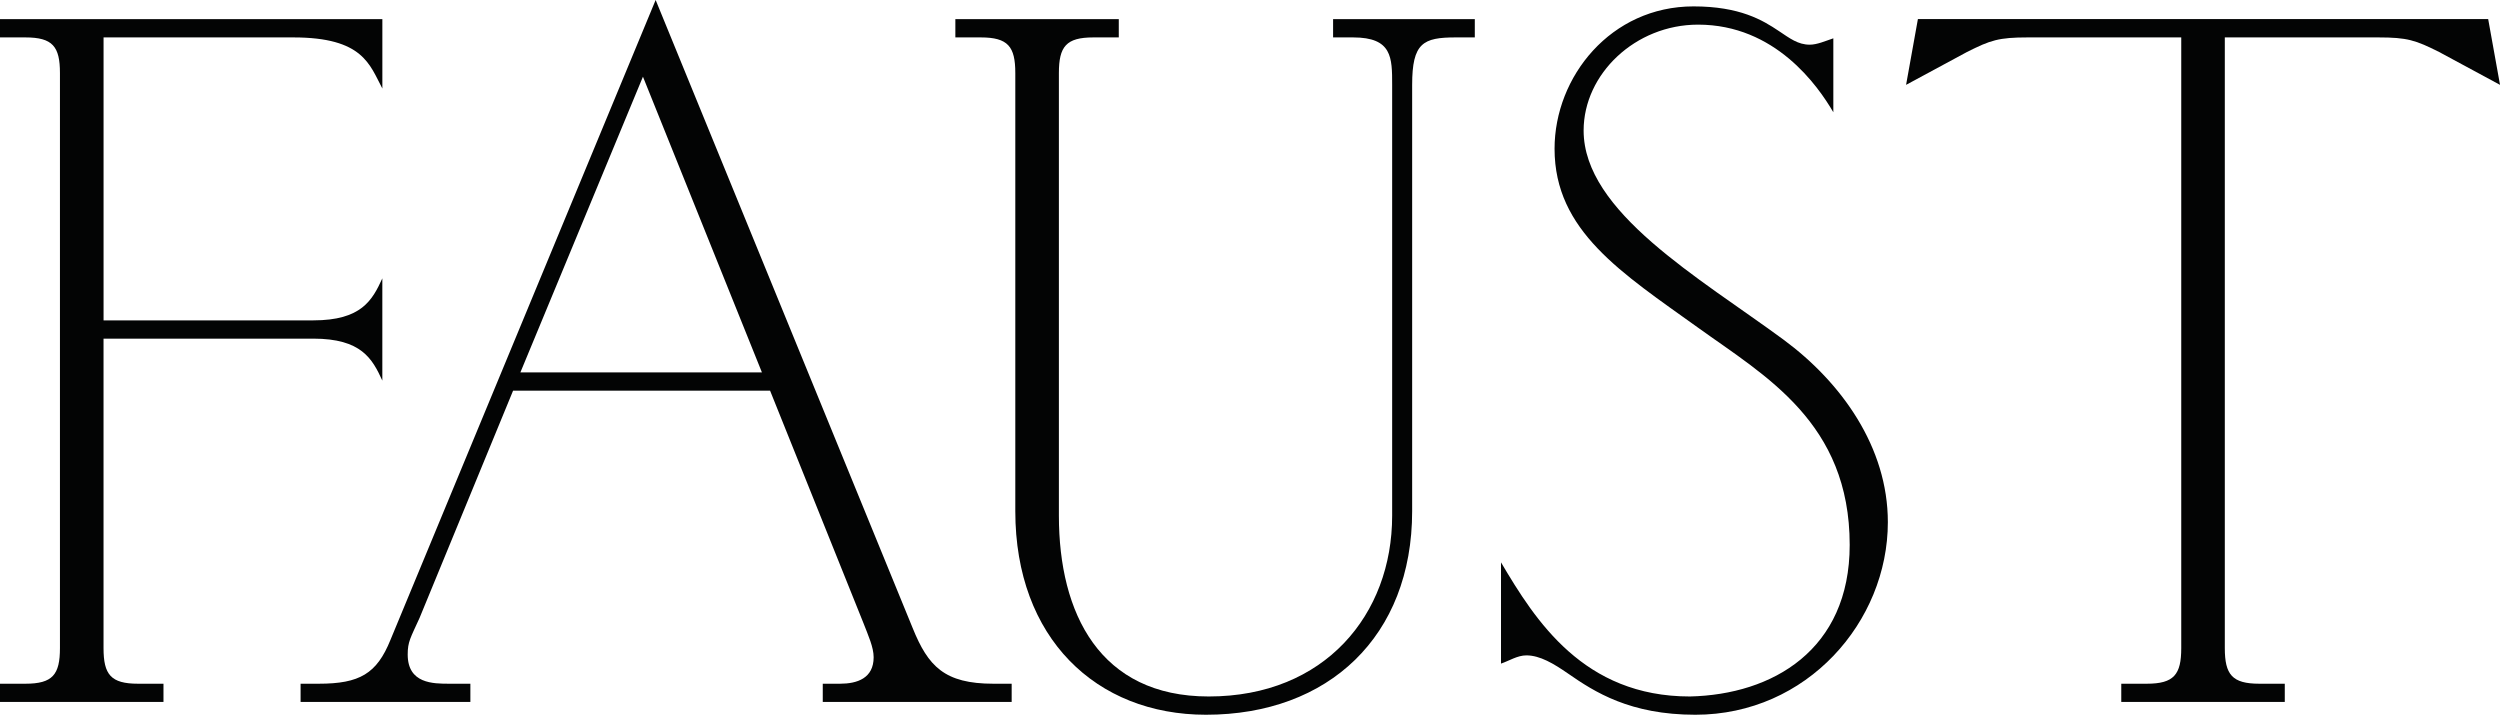 <?xml version="1.0" encoding="utf-8"?>
<!-- Generator: Adobe Illustrator 17.1.0, SVG Export Plug-In . SVG Version: 6.00 Build 0)  -->
<!DOCTYPE svg PUBLIC "-//W3C//DTD SVG 1.1//EN" "http://www.w3.org/Graphics/SVG/1.1/DTD/svg11.dtd">
<svg version="1.1" id="Layer_1" xmlns="http://www.w3.org/2000/svg" xmlns:xlink="http://www.w3.org/1999/xlink" x="0px" y="0px"
	 viewBox="0 0 90.746 25.944" enable-background="new 0 0 90.746 25.944" xml:space="preserve">
<g>
	<g>
		<defs>
			<path id="SVGID_33_" d="M73.603,1.358h5.573v22.167c0,0.961-0.264,1.293-1.252,1.293h-0.925v0.662h5.935v-0.662H82.01
				c-0.988,0-1.253-0.332-1.253-1.293V1.358h5.571c1.054,0,1.351,0.099,2.21,0.53l2.209,1.192l-0.43-2.387h-20.7l-0.429,2.387
				l2.209-1.192C72.253,1.457,72.55,1.358,73.603,1.358"/>
		</defs>
		<clipPath id="SVGID_1_">
			<use xlink:href="#SVGID_33_"  overflow="visible"/>
		</clipPath>
		<g clip-path="url(#SVGID_1_)">
			<defs>
				<rect id="SVGID_35_" x="0" y="-0.551" width="91" height="28"/>
			</defs>
			<clipPath id="SVGID_2_">
				<use xlink:href="#SVGID_35_"  overflow="visible"/>
			</clipPath>
			<rect x="64.186" y="-4.306" clip-path="url(#SVGID_2_)" fill="#030404" width="31.56" height="34.786"/>
		</g>
	</g>
	<g>
		<defs>
			<rect id="SVGID_37_" x="54.484" y="0.232" width="14.042" height="25.712"/>
		</defs>
		<clipPath id="SVGID_3_">
			<use xlink:href="#SVGID_37_"  overflow="visible"/>
		</clipPath>
		<g clip-path="url(#SVGID_3_)">
			<defs>
				<rect id="SVGID_39_" x="0" y="-0.551" width="91" height="28"/>
			</defs>
			<clipPath id="SVGID_4_">
				<use xlink:href="#SVGID_39_"  overflow="visible"/>
			</clipPath>
			<g clip-path="url(#SVGID_4_)" enable-background="new    ">
				<g>
					<defs>
						<rect id="SVGID_41_" x="54" y="-0.551" width="15" height="27"/>
					</defs>
					<clipPath id="SVGID_5_">
						<use xlink:href="#SVGID_41_"  overflow="visible"/>
					</clipPath>
					<g clip-path="url(#SVGID_5_)">
						<defs>
							<path id="SVGID_43_" d="M56.924,24.453c0.955,0.663,2.242,1.491,4.615,1.491c4.054,0,6.987-3.379,6.987-6.991
								c0-2.718-1.68-5.07-3.791-6.627c-3.065-2.253-7.252-4.637-7.252-7.587c0-2.055,1.879-3.845,4.154-3.845
								c2.801,0,4.35,2.22,4.91,3.18V1.391c-0.295,0.1-0.592,0.231-0.856,0.231c-0.428,0-0.724-0.231-1.122-0.496
								c-0.592-0.397-1.417-0.894-3.098-0.894c-2.999,0-5.043,2.551-5.043,5.168c0,2.983,2.439,4.506,5.209,6.494
								c2.439,1.756,5.504,3.445,5.504,7.887c0,3.811-2.801,5.433-5.8,5.5c-3.858,0-5.606-2.749-6.858-4.87v3.677
								c0.297-0.1,0.594-0.299,0.923-0.299C55.901,23.79,56.397,24.089,56.924,24.453"/>
						</defs>
						<clipPath id="SVGID_6_">
							<use xlink:href="#SVGID_43_"  overflow="visible"/>
						</clipPath>
						<g clip-path="url(#SVGID_6_)">
							<defs>
								<rect id="SVGID_45_" x="54" y="-0.551" width="15" height="27"/>
							</defs>
							<clipPath id="SVGID_7_">
								<use xlink:href="#SVGID_45_"  overflow="visible"/>
							</clipPath>
							<rect x="49.484" y="-4.768" clip-path="url(#SVGID_7_)" fill="#030404" width="24.042" height="35.712"/>
						</g>
					</g>
				</g>
			</g>
		</g>
	</g>
	<g>
		<defs>
			<path id="SVGID_47_" d="M5.934,24.818H5.011c-0.989,0-1.253-0.332-1.253-1.293V12.292h7.613c1.748,0,2.143,0.729,2.507,1.523
				v-3.711c-0.364,0.796-0.759,1.525-2.507,1.525H3.759V1.358h6.888c2.539,0,2.771,0.993,3.232,1.855V0.694H0v0.664h0.923
				c0.99,0,1.253,0.332,1.253,1.292v20.875c0,0.961-0.263,1.293-1.253,1.293H0v0.662h5.934V24.818z"/>
		</defs>
		<clipPath id="SVGID_8_">
			<use xlink:href="#SVGID_47_"  overflow="visible"/>
		</clipPath>
		<g clip-path="url(#SVGID_8_)">
			<defs>
				<rect id="SVGID_49_" x="0" y="-0.551" width="91" height="28"/>
			</defs>
			<clipPath id="SVGID_9_">
				<use xlink:href="#SVGID_49_"  overflow="visible"/>
			</clipPath>
			<rect x="-5" y="-4.306" clip-path="url(#SVGID_9_)" fill="#030404" width="23.879" height="34.785"/>
		</g>
	</g>
	<g>
		<defs>
			<path id="SVGID_51_" d="M36.854,2.65v15.905c0,4.606,2.933,7.389,6.922,7.389c4.451,0,7.483-2.849,7.483-7.389V3.081
				c0-1.524,0.396-1.723,1.583-1.723h0.691V0.694h-5.144v0.664h0.727c1.417,0,1.417,0.729,1.417,1.723v15.64
				c0,3.579-2.44,6.56-6.659,6.56c-3.955,0-5.438-3.014-5.438-6.56V2.65c0-0.961,0.263-1.292,1.251-1.292h0.923V0.694h-5.932v0.664
				h0.921C36.589,1.358,36.854,1.689,36.854,2.65"/>
		</defs>
		<clipPath id="SVGID_10_">
			<use xlink:href="#SVGID_51_"  overflow="visible"/>
		</clipPath>
		<g clip-path="url(#SVGID_10_)">
			<defs>
				<rect id="SVGID_53_" x="0" y="-0.551" width="91" height="28"/>
			</defs>
			<clipPath id="SVGID_11_">
				<use xlink:href="#SVGID_53_"  overflow="visible"/>
			</clipPath>
			<rect x="29.678" y="-4.306" clip-path="url(#SVGID_11_)" fill="#030404" width="28.855" height="35.25"/>
		</g>
	</g>
	<g>
		<defs>
			<rect id="SVGID_55_" x="10.911" width="25.812" height="25.48"/>
		</defs>
		<clipPath id="SVGID_12_">
			<use xlink:href="#SVGID_55_"  overflow="visible"/>
		</clipPath>
		<g clip-path="url(#SVGID_12_)">
			<defs>
				<rect id="SVGID_57_" x="0" y="-0.551" width="91" height="28"/>
			</defs>
			<clipPath id="SVGID_13_">
				<use xlink:href="#SVGID_57_"  overflow="visible"/>
			</clipPath>
			<g clip-path="url(#SVGID_13_)" enable-background="new    ">
				<g>
					<defs>
						<rect id="SVGID_59_" x="10" y="-0.551" width="27" height="27"/>
					</defs>
					<clipPath id="SVGID_14_">
						<use xlink:href="#SVGID_59_"  overflow="visible"/>
					</clipPath>
					<g clip-path="url(#SVGID_14_)">
						<defs>
							<path id="SVGID_61_" d="M11.569,24.818h-0.658v0.662h6.163v-0.662h-0.758c-0.593,0-1.517,0-1.517-1.061
								c0-0.463,0.099-0.597,0.43-1.326l3.395-8.25h9.329l3.394,8.449c0.166,0.431,0.365,0.862,0.365,1.227
								c0,0.761-0.594,0.961-1.222,0.961h-0.625v0.662h6.857v-0.662h-0.661c-1.779,0-2.371-0.632-2.933-2.022L23.799,0
								l-9.626,23.227C13.678,24.454,13.054,24.818,11.569,24.818z M23.338,2.784l4.319,10.734h-8.768L23.338,2.784z"/>
						</defs>
						<clipPath id="SVGID_15_">
							<use xlink:href="#SVGID_61_"  overflow="visible"/>
						</clipPath>
						<g clip-path="url(#SVGID_15_)">
							<defs>
								<rect id="SVGID_63_" x="10" y="-0.551" width="27" height="27"/>
							</defs>
							<clipPath id="SVGID_16_">
								<use xlink:href="#SVGID_63_"  overflow="visible"/>
							</clipPath>
							<rect x="5.911" y="-5" clip-path="url(#SVGID_16_)" fill="#030404" width="35.812" height="35.48"/>
						</g>
					</g>
				</g>
			</g>
		</g>
	</g>
</g>
<g>
</g>
<g>
</g>
<g>
</g>
<g>
</g>
<g>
</g>
<g>
</g>
</svg>
